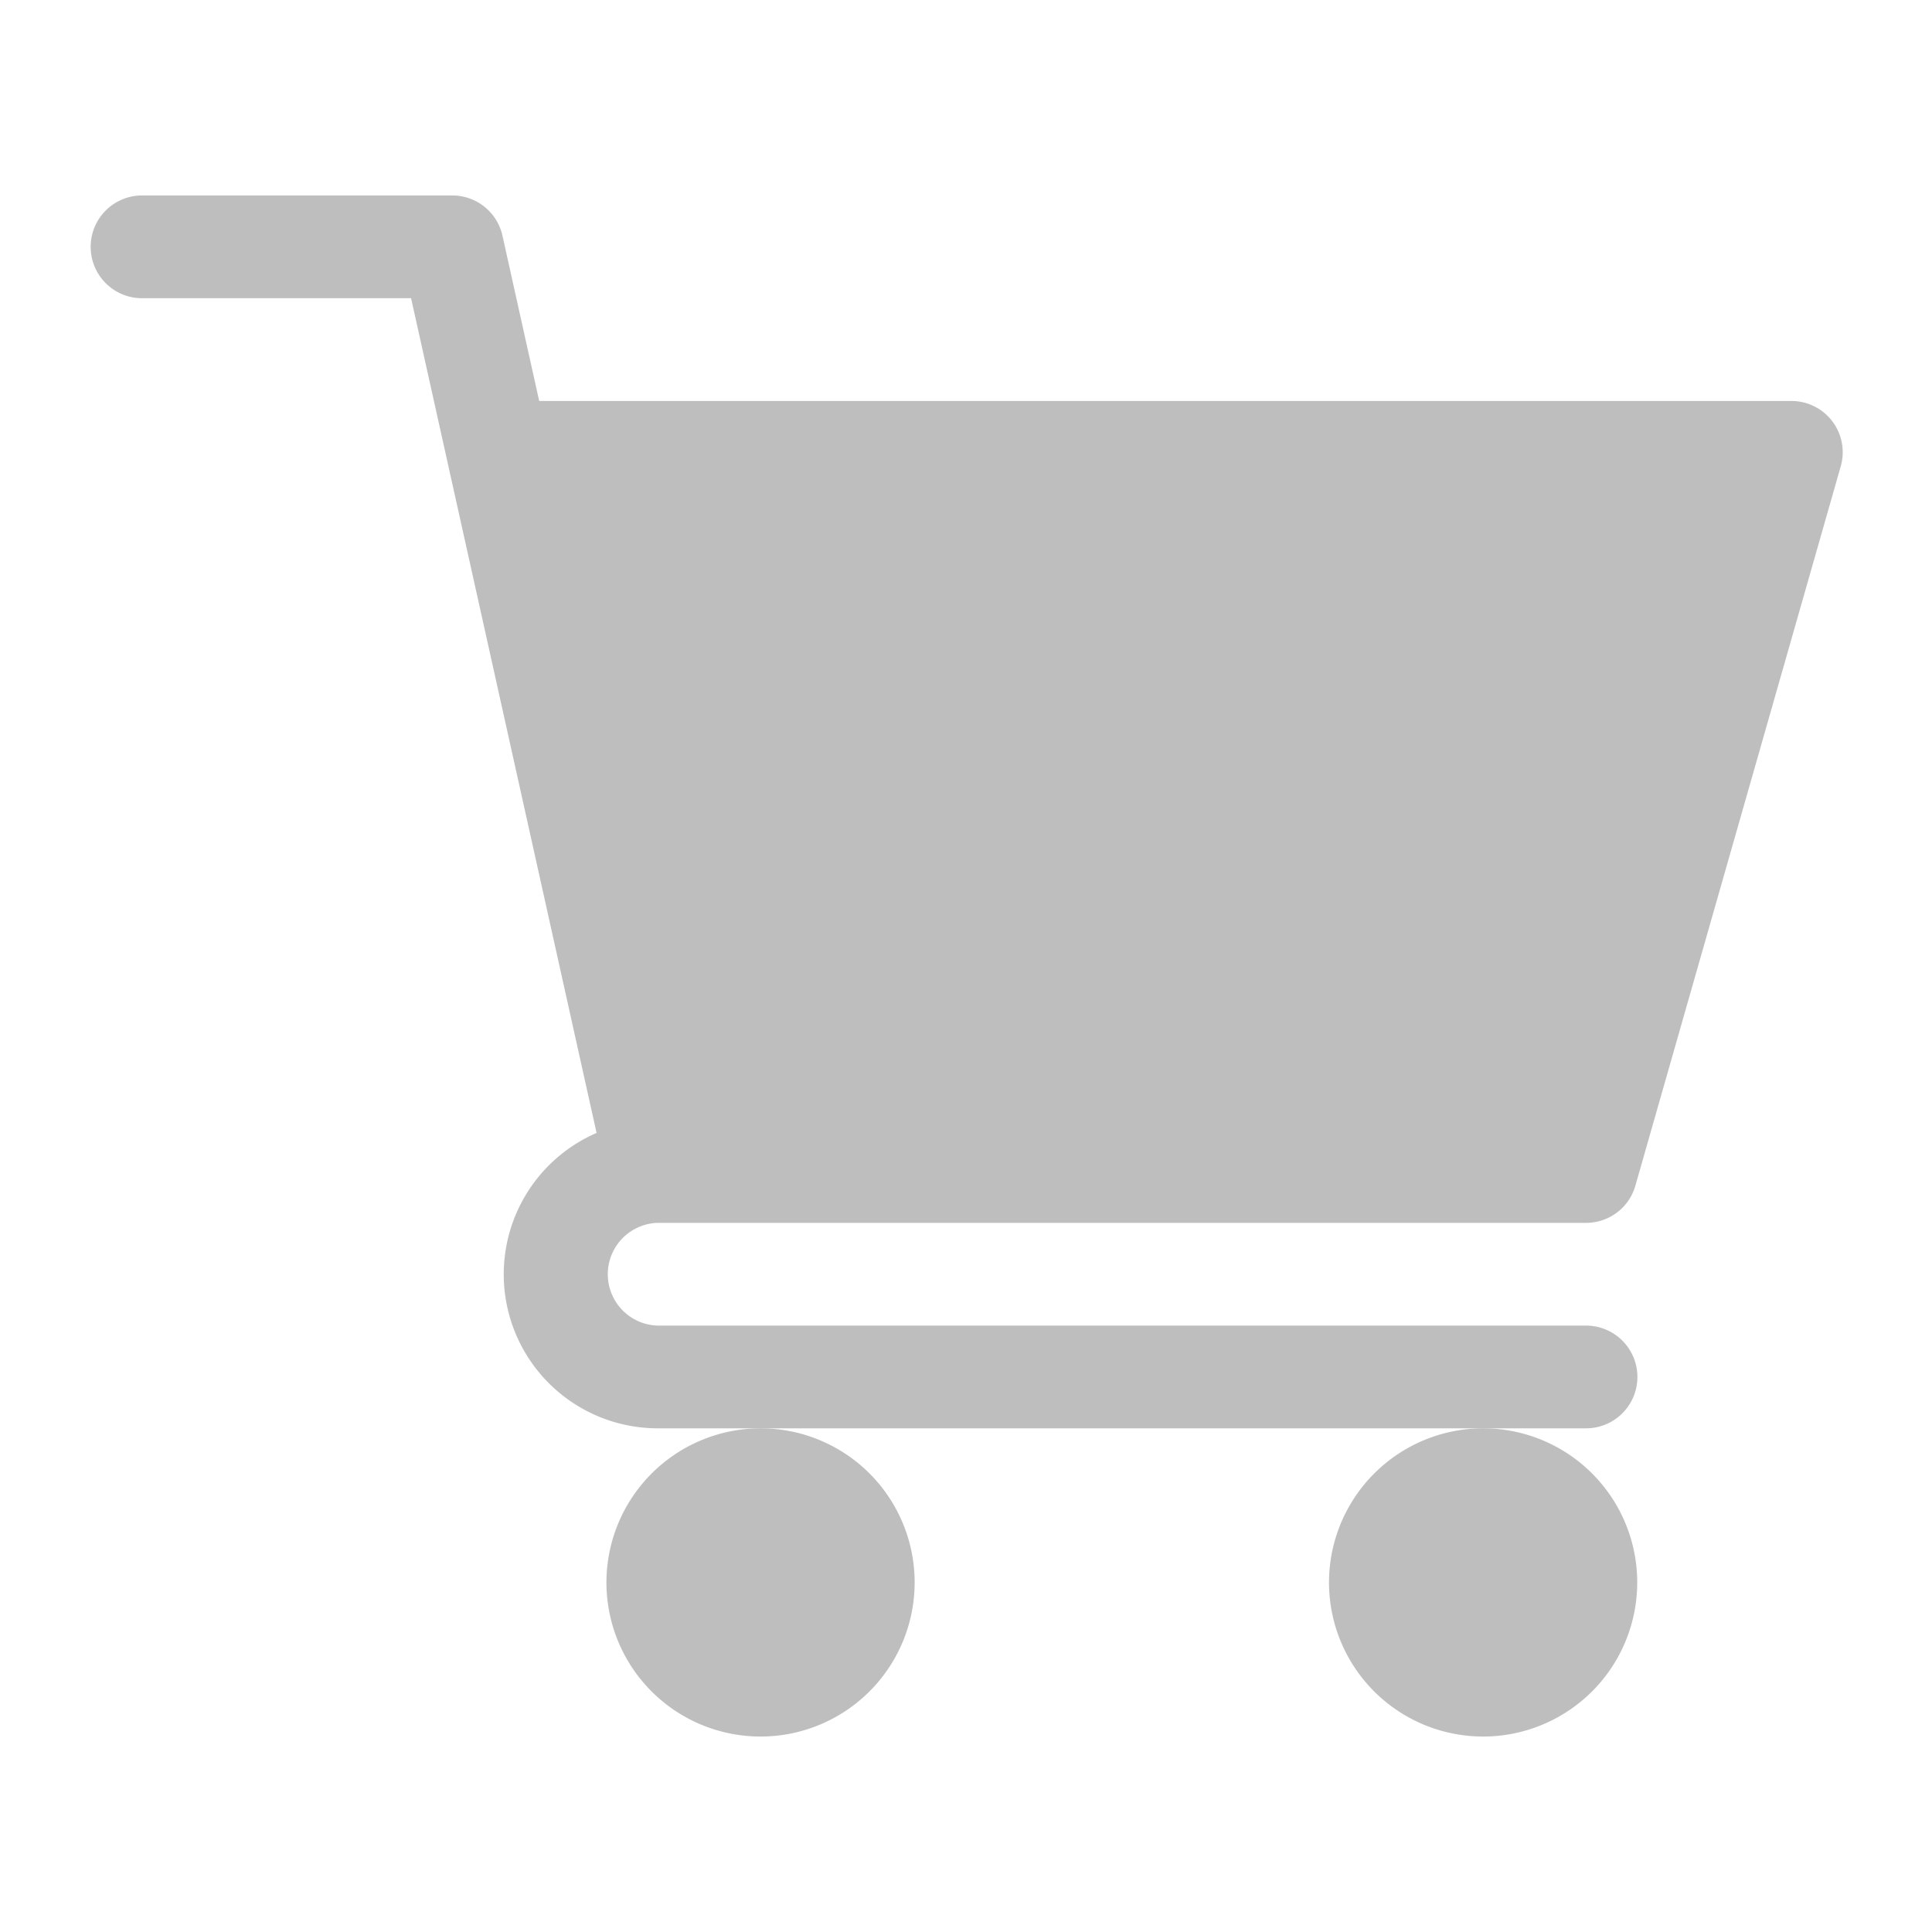 <?xml version="1.0" encoding="UTF-8"?> <svg xmlns="http://www.w3.org/2000/svg" id="Capa_1" data-name="Capa 1" viewBox="0 0 512 512"><defs><style>.cls-1{fill:#bebebe;}</style></defs><title>icon-menu</title><path class="cls-1" d="M174.32,324.07h246a13.57,13.57,0,0,0,13.08-9.88L487.81,123.6a13.59,13.59,0,0,0-13.09-17.34H142.89l-9.73-43.79A13.61,13.61,0,0,0,119.87,51.8H37.28a13.62,13.62,0,0,0,0,27.23h71.66L158.1,300.24a40.82,40.82,0,0,0,16.22,78.28h246a13.61,13.61,0,0,0,0-27.22H174.32a13.62,13.62,0,0,1,0-27.23Z"></path><path class="cls-1" d="M160.71,419.36a40.84,40.84,0,1,0,40.84-40.84A40.89,40.89,0,0,0,160.71,419.36Z"></path><path class="cls-1" d="M352.2,419.36A40.84,40.84,0,1,0,393,378.52,40.89,40.89,0,0,0,352.2,419.36Z"></path></svg> 